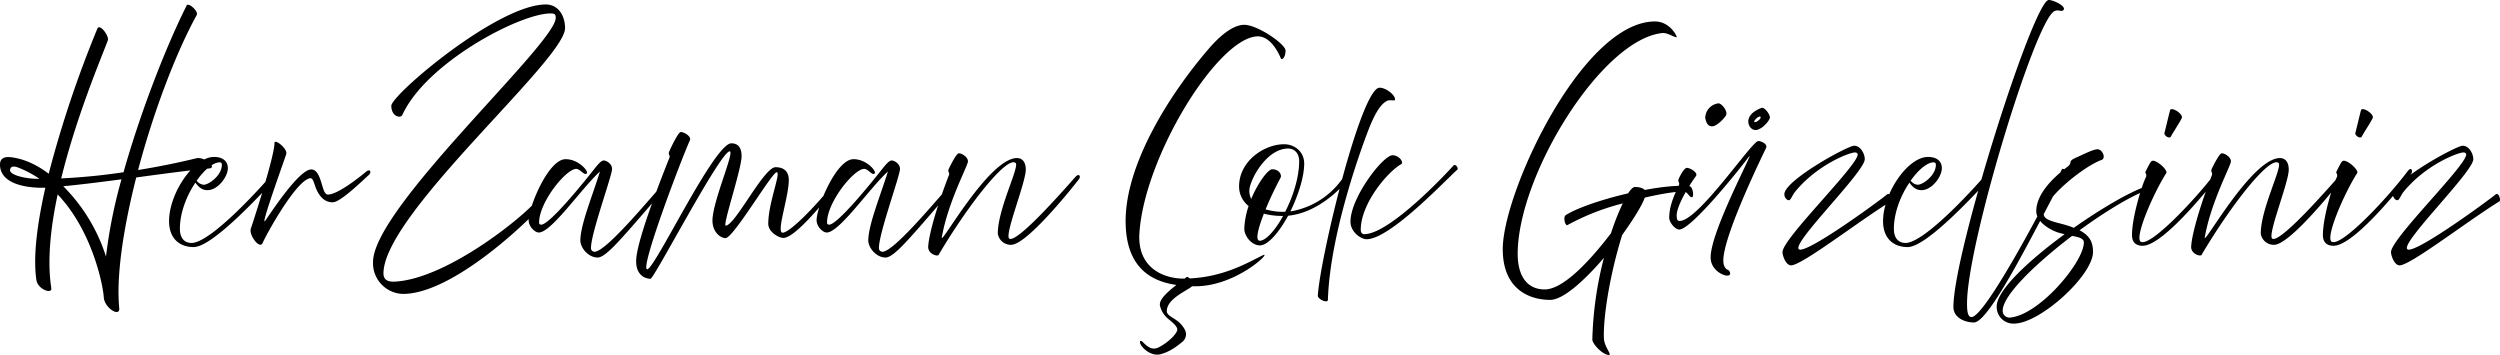 <svg xmlns="http://www.w3.org/2000/svg" width="1004.779" height="142.682" viewBox="0 0 1004.779 142.682">
  <path id="Path_5" data-name="Path 5" d="M-1.05,22.5C-2.775,11.625-1.35-1.8,1.5-15.15,15.375-.6,19.725,21.225,20.025,26.1c.225,4.425,6.6,8.25,6.225,4.425-1.275-12.975,1.725-32.4,6.825-52.5,12.075-1.65,23.55-3.15,29.175-3.6,3.75-.3-1.8-4.875-4.95-4.125-1.65.375-10.8,2.7-23.475,4.725C39.975-48.15,48.9-71.85,57.375-87.225c.9-1.65-3.75-5.55-4.125-3.675C45.075-74.625,34.8-48.3,27.975-24.075A248.548,248.548,0,0,1,2.925-21.6C9.15-47.025,19.5-71.175,21.675-77.1c.6-1.65-3.225-6.9-4.2-4.725A447.574,447.574,0,0,0-2.1-23.475c-4.95-3.75-10.275-6.15-15.525-6.675-1.95-.15-4.05.225-4.05,3,0,5.775,5.925,8.925,15.6,9.3H-3.45C-6.6-3.9-8.475,9.6-7.05,19.2-6.45,23.1-.675,25.05-1.05,22.5ZM-7.125-21.45c-4.725-.075-10.5-1.575-10.5-3.375s1.65-1.725,3.075-1.2a41.673,41.673,0,0,1,8.7,4.575Zm10.875,3c6.45-.6,14.85-1.65,23.4-2.775a200.721,200.721,0,0,0-6.225,31.05A69.85,69.85,0,0,0,3.75-18.45ZM56.175,6c7.65,0,27.45-21.75,31.95-26.475,1.275-1.275.225-3.675-1.05-2.1C85.2-20.325,63.525,4.2,55.35,4.35c-3.15,0-4.725-2.25-4.725-5.7,0-6.525,2.775-13.425,6.225-18.525,1.2,1.5,2.4,3,4.875,3,4.125,0,8.175-5.325,8.175-8.85,0-2.7-1.95-4.5-5.55-4.5-8.175,0-18.075,14.625-18.075,25.8C46.275,2.55,50.475,6,56.175,6ZM66.6-28.05c.675,0,.9.45.9.975,0,4.35-5.325,8.025-7.275,8.025a3.832,3.832,0,0,1-2.85-1.65C60.525-25.125,64.05-28.05,66.6-28.05ZM83.925,4.275c1.2-2.925,13.5-25.35,19.125-25.95,1.125-.075,1.425,1.95,2.325,4.2C106.5-14.775,108.6-11.85,112.2-12c3.225-.15,12.825-9.675,14.25-10.875s.6-2.775-.975-1.425S113.55-14.55,109.8-15.15c-.45-.075-.9-.675-1.275-1.5-1.125-2.775-1.875-8.475-5.025-8.55C98.625-25.35,87.45-8.175,84.975-4.65s7.8-24.675,8.4-26.775-4.725-6.3-4.725-4.425c0,5.475-8.7,32.025-9.525,34.5S82.725,7.2,83.925,4.275Zm56.4,20.55c22.125,0,57-35.85,57-37.125s-1.8-2.775-2.475-1.575c-2.625,4.875-35.55,32.4-57.6,33.75-3.45.225-4.8-.975-4.8-3.3,0-23.85,72.975-85.8,72.975-98.55,0-5.1-2.775-9.525-7.725-9.525-19.425,0-62.1,36.375-62.1,40.725s3.75,5.175,4.425,3.675c9.6-21,47.25-40.8,59.55-40.8,1.725,0,2.1.375,2.1,1.8,0,10.35-73.425,76.275-73.425,98.1A12.349,12.349,0,0,0,140.325,24.825ZM218.55,10.2c2.7,0,7.575-5.475,12.975-11.55,7.725-8.775,16.35-19.05,16.65-19.425.525-.6.075-2.1-.975-1.125-3.9,3.675-24.75,29.775-29.925,29.775A1.431,1.431,0,0,1,215.85,6.3c0-5.85,8.475-29.025,8.475-31.725,0-2.025-2.25-3.375-3.3-3.375s-2.1,1.2-4.65,4.425S199.35-3,195.825-3A.787.787,0,0,1,195-3.9c0-8.1,10.8-21.525,14.925-21.525,1.65,0,3.375,3,4.275,1.725.6-.9-3.375-5.625-8.55-5.625-6.975,0-14.85,19.35-14.85,24.525,0,2.625,2.55,4.95,4.05,4.95,5.1,0,16.875-17.4,24.6-24.525-2.775,9.15-7.875,21.375-7.875,27.75C211.575,6.15,214.65,10.2,218.55,10.2Zm21.225,8.55c1.425,0,28.05-51.15,31.8-51.225,2.175-.075-6.9,20.175-6.9,27.825,0,4.65,3.225,7.05,5.25,7.05,3.15,0,18.675-26.475,20.55-26.475s-3.375,12.3-3.375,20.7c0,3.375,4.275,5.7,6.075,5.7,5.85,0,22.65-22.5,23.4-23.25s-.375-2.025-1.125-1.05C305.475-9.45,295.575.225,292.875.225S295.35-14.025,295.35-21c0-1.8-.6-5.1-5.325-5.1S273.75-2.625,270-2.625c-1.35,0,6.375-22.725,6.375-27.9,0-2.025-.45-5.175-4.125-5.175-6.9,0-30.825,50.775-33.825,50.625S252.075-29.1,255.6-36.9c.75-1.725-2.85-3.6-3.825-3.3-.9.3-3.675,5.85-4.575,8.025a1.448,1.448,0,0,0,.075,1.125l.075.15a1.281,1.281,0,0,1,0,1.05C243-18.9,234,4.275,234,11.625,234,17.925,238.35,18.75,239.775,18.75Zm94.5-8.55c2.7,0,7.575-5.475,12.975-11.55,7.725-8.775,16.35-19.05,16.65-19.425.525-.6.075-2.1-.975-1.125-3.9,3.675-24.75,29.775-29.925,29.775A1.431,1.431,0,0,1,331.575,6.3c0-5.85,8.475-29.025,8.475-31.725,0-2.025-2.25-3.375-3.3-3.375s-2.1,1.2-4.65,4.425S315.075-3,311.55-3a.787.787,0,0,1-.825-.9c0-8.1,10.8-21.525,14.925-21.525,1.65,0,3.375,3,4.275,1.725.6-.9-3.375-5.625-8.55-5.625-6.975,0-14.85,19.35-14.85,24.525,0,2.625,2.55,4.95,4.05,4.95,5.1,0,16.875-17.4,24.6-24.525C332.4-15.225,327.3-3,327.3,3.375,327.3,6.15,330.375,10.2,334.275,10.2ZM355.5,9.225c12.225-20.625,27.375-39.75,30.975-37.05,1.8,1.35-7.125,18.3-7.125,28.425a5.308,5.308,0,0,0,5.325,4.5c6.675,0,26.475-25.275,27.3-26.4s.075-2.475-1.35-.975S387.45,4.575,384,2.625c-2.175-1.2,6.6-22.5,6.6-27.75,0-3.15-1.5-4.65-3.525-4.65-11.325,0-30.9,35.625-30.225,31.875,2.4-13.95,10.35-28.575,10.5-30.45s-2.85-3.6-3.825-3.3c-.9.3-3,4.35-3.975,6.45a1.448,1.448,0,0,0,.075,1.125l.075.15a1.281,1.281,0,0,1,0,1.05c-4.275,11.025-7.95,22.95-8.325,28.65C351.225,8.625,354.75,9.825,355.5,9.225ZM458.85,21.75c16.5,0,31.125-14.4,27-12.45-5.625,2.7-15.225,8.625-29.325,9.3-.525-.45-1.125-.75-1.35-.525a6.559,6.559,0,0,1-.75.6h-.45c-7.65,0-18.675-4.05-17.7-18.375,2.025-30.525,31.05-77.775,47.1-78.975,5.025-.375,8.325,5.475,9.675,8.7.525,1.2,1.95-.375,1.95-3s-11.325-10.35-16.575-10.35-11.1,5.85-14.475,9.825c-16.35,19.05-33.225,46.65-33.225,69,0,18.6,10.05,24.225,20.4,25.725-3.6,2.85-7.05,5.85-6.6,8.325a9.805,9.805,0,0,0,3.075,5.1c.525.525,3.9,2.85,3.9,4.5,0,1.425-3.225,4.95-7.425,7.125-2.475,1.275-4.275.075-6.375-2.025-.45-.45-1.35-.975-1.2.075.3,1.95,4.35,5.775,8.325,4.725,3.9-1.05,6.525-3.225,8.7-4.95a3.915,3.915,0,0,0,.975-4.95,10.615,10.615,0,0,0-3.6-3.9c-1.05-.825-3.525-1.875-3.6-3.3-.3-5.175,8.475-8.55,10.125-10.2Zm25.8-16.425c3.3,0,7.725-5.25,11.4-11.925,11.7-1.125,21.45-10.8,24.975-15.75.675-.9-1.425-1.875-1.875-1.125a31.919,31.919,0,0,1-22.2,15.15c3.15-6.45,5.55-13.875,5.55-19.275,0-4.575-3.675-7.725-8.1-7.725-7.95,0-18.075,6.75-18.075,16.95A9.974,9.974,0,0,0,480.15-10.5a32.851,32.851,0,0,0-1.725,9C478.35,1.5,481.35,5.325,484.65,5.325Zm8.325-27.15c.675-1.2-.6-3.45-3.3-3.45-1.725,0-5.7,5.325-8.475,11.925a7.321,7.321,0,0,1-.75-3.3c0-4.05,6.75-16.95,15.6-16.95,2.55,0,4.425,1.95,4.425,5.025,0,6.6-2.475,14.25-5.625,20.4h-.45a25.454,25.454,0,0,1-7.425-.975C488.775-13.575,491.1-18.3,492.975-21.825Zm.9,15.3h.15C490.8-.675,487.05,3.45,484.65,3.45c-1.95,0-.675-4.95,1.65-10.875A27.964,27.964,0,0,0,493.875-6.525Zm18.15,33.75c.9-28.725,15.525-66.525,16.95-69.975,2.325-5.55,4.425-8.85,6.9-10.05,1.05-.525,2.925.15,3.075-.3.525-1.65-3.375-4.95-6.15-4.95-7.425,0-23.85,67.95-24.825,83.55C507.9,27,511.95,28.725,512.025,27.225ZM527.55,2.85c9.6,0,32.4-24.45,36.45-27.9.675-.525-.675-2.7-1.575-1.65C561-25.05,537.15.825,526.575.825c-.6,0-1.35-.45-1.35-1.725,0-10.575,10.8-23.4,16.35-26.475.975-.525-.75-3.525-3.6-3.525-3.75,0-16.875,16.95-16.875,26.7C521.1,0,525.375,2.85,527.55,2.85Zm80.775-5.7a94.956,94.956,0,0,1,22.2-8.7A97.836,97.836,0,0,0,625.8.45c-8.025,10.5-18.975,22.575-26.625,22.575-7.575,0-10.875-6.075-10.875-14.25,0-31.575,33.75-86.325,58.2-88.8,2.175-.225,5.925,2.475,5.7,1.5s-3.15-6.15-8.7-6.15c-29.25,0-61.2,68.775-61.2,91.5,0,16.125,10.65,20.4,19.05,20.4,5.25,0,13.8-7.8,21.6-16.875a144.566,144.566,0,0,0-4.65,32.775c0,1.65,3.375,5.325,5.775,6.075,3.225,1.05-.975-2.625-1.125-6.525-.3-8.7,2.4-25.65,7.35-41.55,4.425-6.15,7.95-11.775,9.075-15,8.325-1.95,15.375-2.85,16.425-2.25,1.125.675,1.65,2.175,2.55,2.1s.45-4.35-1.125-4.5c-4.725-.375-11.175.3-17.85,1.575-.825-.9-2.475-1.2-3.975-1.2-.675,0-1.65.9-2.7,2.55-10.65,2.475-20.925,6-25.2,8.85C606.525-5.775,607.425-2.325,608.325-2.85ZM666.45-42.525c1.8,0,4.65-2.925,5.55-4.35.975-1.65-1.875-5.1-3.075-4.875a6.03,6.03,0,0,0-5.25,5.775C663.975-44.4,664.5-42.525,666.45-42.525ZM685.275-41.4a6.777,6.777,0,0,0,2.475-1.8c.975-.825,2.25-2.7,1.875-3.225-.3-1.425-2.25-4.05-3.525-3.45-1.575.675-4.725,2.1-5.1,5.025C680.775-42.45,682.875-40.125,685.275-41.4ZM683.4-44.325c-.3-.45,1.8-2.625,2.475-2.025C686.475-45.675,683.85-43.725,683.4-44.325Zm-10.875,61.8c1.875,0,1.125-1.95.225-2.325-1.125-.45-1.8-1.8-1.8-3.75,0-10.275,16.35-43.425,17.175-45.225s-2.55-2.925-3.15-2.775c-2.55,0-24,32.1-31.575,32.1-.975,0-1.125-.75-1.2-1.875-.225-4.35,5.925-13.725,7.725-16.125,1.125-1.5-2.85-3.6-3.825-3.3-.9.3-2.25,2.4-3.15,4.575a1.448,1.448,0,0,0,.075,1.125l.075.15a1.282,1.282,0,0,1,0,1.05c-.75,1.875-3.9,7.425-3.9,13.125,0,1.8,2.325,4.725,4.05,4.725,4.875,0,24.75-24.9,27.9-29.175s-15.3,29.55-15.3,40.35C665.85,15.075,670.65,17.475,672.525,17.475Zm25.65-4.125c4.35,0,26.7-17.4,40.125-25.725.675-.375-.225-3.9-1.65-2.7-2.25,1.95-33,24.525-35.4,21.9-2.55-2.775,26.55-31.05,26.55-36.15,0-2.1-1.65-5.4-4.275-5.4s-28.05,13.95-28.05,19.5c0,1.275.975,2.4,1.8,2.4s1.425-2.1,2.55-3.45c8.925-10.875,21.825-15.75,24-15.75.825,0,1.125.45,1.125.825,0,4.5-30.225,33.825-30.225,39.225C694.725,9.45,696.075,13.35,698.175,13.35ZM745.05,6C752.7,6,772.5-15.75,777-20.475c1.275-1.275.225-3.675-1.05-2.1C774.075-20.325,752.4,4.2,744.225,4.35c-3.15,0-4.725-2.25-4.725-5.7,0-6.525,2.775-13.425,6.225-18.525,1.2,1.5,2.4,3,4.875,3,4.125,0,8.175-5.325,8.175-8.85,0-2.7-1.95-4.5-5.55-4.5-8.175,0-18.075,14.625-18.075,25.8C735.15,2.55,739.35,6,745.05,6Zm10.425-34.05c.675,0,.9.45.9.975,0,4.35-5.325,8.025-7.275,8.025a3.832,3.832,0,0,1-2.85-1.65C749.4-25.125,752.925-28.05,755.475-28.05Zm16.2,64.35c6.45,0,25.2-38.625,36.975-60.45.525-.975-1.425-1.5-1.575-1.2C797.7-6.675,775.875,34.125,770.7,34.125c-1.65,0-1.8-2.85-1.8-5.475,0-23.625,27.075-112.575,34.95-117.375,1.725-1.05,3.15.525,3.9-.675.9-1.425-4.05-3.9-6-3.9-6.075,0-38.325,101.475-38.325,123.375C763.425,34.2,767.7,36.3,771.675,36.3Zm16.125.45c10.425,0,31.725-19.35,31.725-28.8,0-3.9-1.275-6.525-5.4-8.7,10.5-7.65,21.15-14.1,27.45-16.2.45-.15-.225-1.575-.75-1.425C834.375-16.2,822.975-9.6,811.8-1.725a26.552,26.552,0,0,0-2.925-1.05c-4.2-1.275-9.15-1.875-9.15-4.5,0-6.375,16.275-19.275,23.25-21.75,1.875-.675.375-4.275-1.65-4.275-1.725,0-5.775,2.1-9.15,3.6-1.125.525-1.65,1.05-1.725,1.65-.075.75-.45,1.275-1.425,1.95-3.975,3.075-12.3,9.975-12.3,17.7,0,4.125,5.175,7.425,9,8.625.825.225,1.65.45,2.4.6-14.325,10.5-27.3,22.5-27.3,29.025A6.663,6.663,0,0,0,787.8,36.75Zm-4.575-5.175c0-6.225,13.425-19.05,27.9-30.075,2.775.525,4.725,1.05,4.725,2.625,0,7.875-17.625,28.8-29.25,30.15A2.727,2.727,0,0,1,783.225,31.575Zm67.65-70.05c.6-1.275,3.675-5.85,4.35-7.425s-4.275-4.725-4.725-3.075-1.95,8.025-2.25,9.075S850.275-37.275,850.875-38.475Zm-11.4,43.95c9,0,30.3-27.9,31.125-28.8s.375-3.45-1.425-1.05C861-13.5,842.85,5.775,838.8,3.9c-2.85-1.35,4.8-19.2,10.2-27.675.525-.9-2.325-3.9-4.5-4.725a1.777,1.777,0,0,0-1.2-.15c-.525.15-.975.975-2.625,4.275-.3.6.15.75.225,1.2a1.737,1.737,0,0,1-.15,1.2C839.175-18.9,835.2-6,835.2,1.125,835.2,4.575,837.3,5.475,839.475,5.475ZM863.1,9.225c12.225-20.625,27.375-39.75,30.975-37.05,1.8,1.35-7.125,18.3-7.125,28.425a5.308,5.308,0,0,0,5.325,4.5c6.675,0,26.475-25.275,27.3-26.4s.075-2.475-1.35-.975S895.05,4.575,891.6,2.625c-2.175-1.2,6.6-22.5,6.6-27.75,0-3.15-1.5-4.65-3.525-4.65-11.325,0-30.9,35.625-30.225,31.875,2.4-13.95,10.35-28.575,10.5-30.45s-2.85-3.6-3.825-3.3c-.9.3-3,4.35-3.975,6.45a1.448,1.448,0,0,0,.075,1.125l.075.15a1.281,1.281,0,0,1,0,1.05c-4.275,11.025-7.95,22.95-8.325,28.65C858.825,8.625,862.35,9.825,863.1,9.225Zm64.5-47.7c.6-1.275,3.675-5.85,4.35-7.425s-4.275-4.725-4.725-3.075-1.95,8.025-2.25,9.075S927-37.275,927.6-38.475ZM916.2,5.475c9,0,30.3-27.9,31.125-28.8s.375-3.45-1.425-1.05C937.725-13.5,919.575,5.775,915.525,3.9c-2.85-1.35,4.8-19.2,10.2-27.675.525-.9-2.325-3.9-4.5-4.725a1.777,1.777,0,0,0-1.2-.15c-.525.15-.975.975-2.625,4.275-.3.6.15.75.225,1.2a1.737,1.737,0,0,1-.15,1.2C915.9-18.9,911.925-6,911.925,1.125,911.925,4.575,914.025,5.475,916.2,5.475Zm26.55,7.875c4.35,0,26.7-17.4,40.125-25.725.675-.375-.225-3.9-1.65-2.7-2.25,1.95-33,24.525-35.4,21.9-2.55-2.775,26.55-31.05,26.55-36.15,0-2.1-1.65-5.4-4.275-5.4s-28.05,13.95-28.05,19.5c0,1.275.975,2.4,1.8,2.4s1.425-2.1,2.55-3.45c8.925-10.875,21.825-15.75,24-15.75.825,0,1.125.45,1.125.825,0,4.5-30.225,33.825-30.225,39.225C939.3,9.45,940.65,13.35,942.75,13.35Z" transform="translate(21.675 93.3)"/>
</svg>
